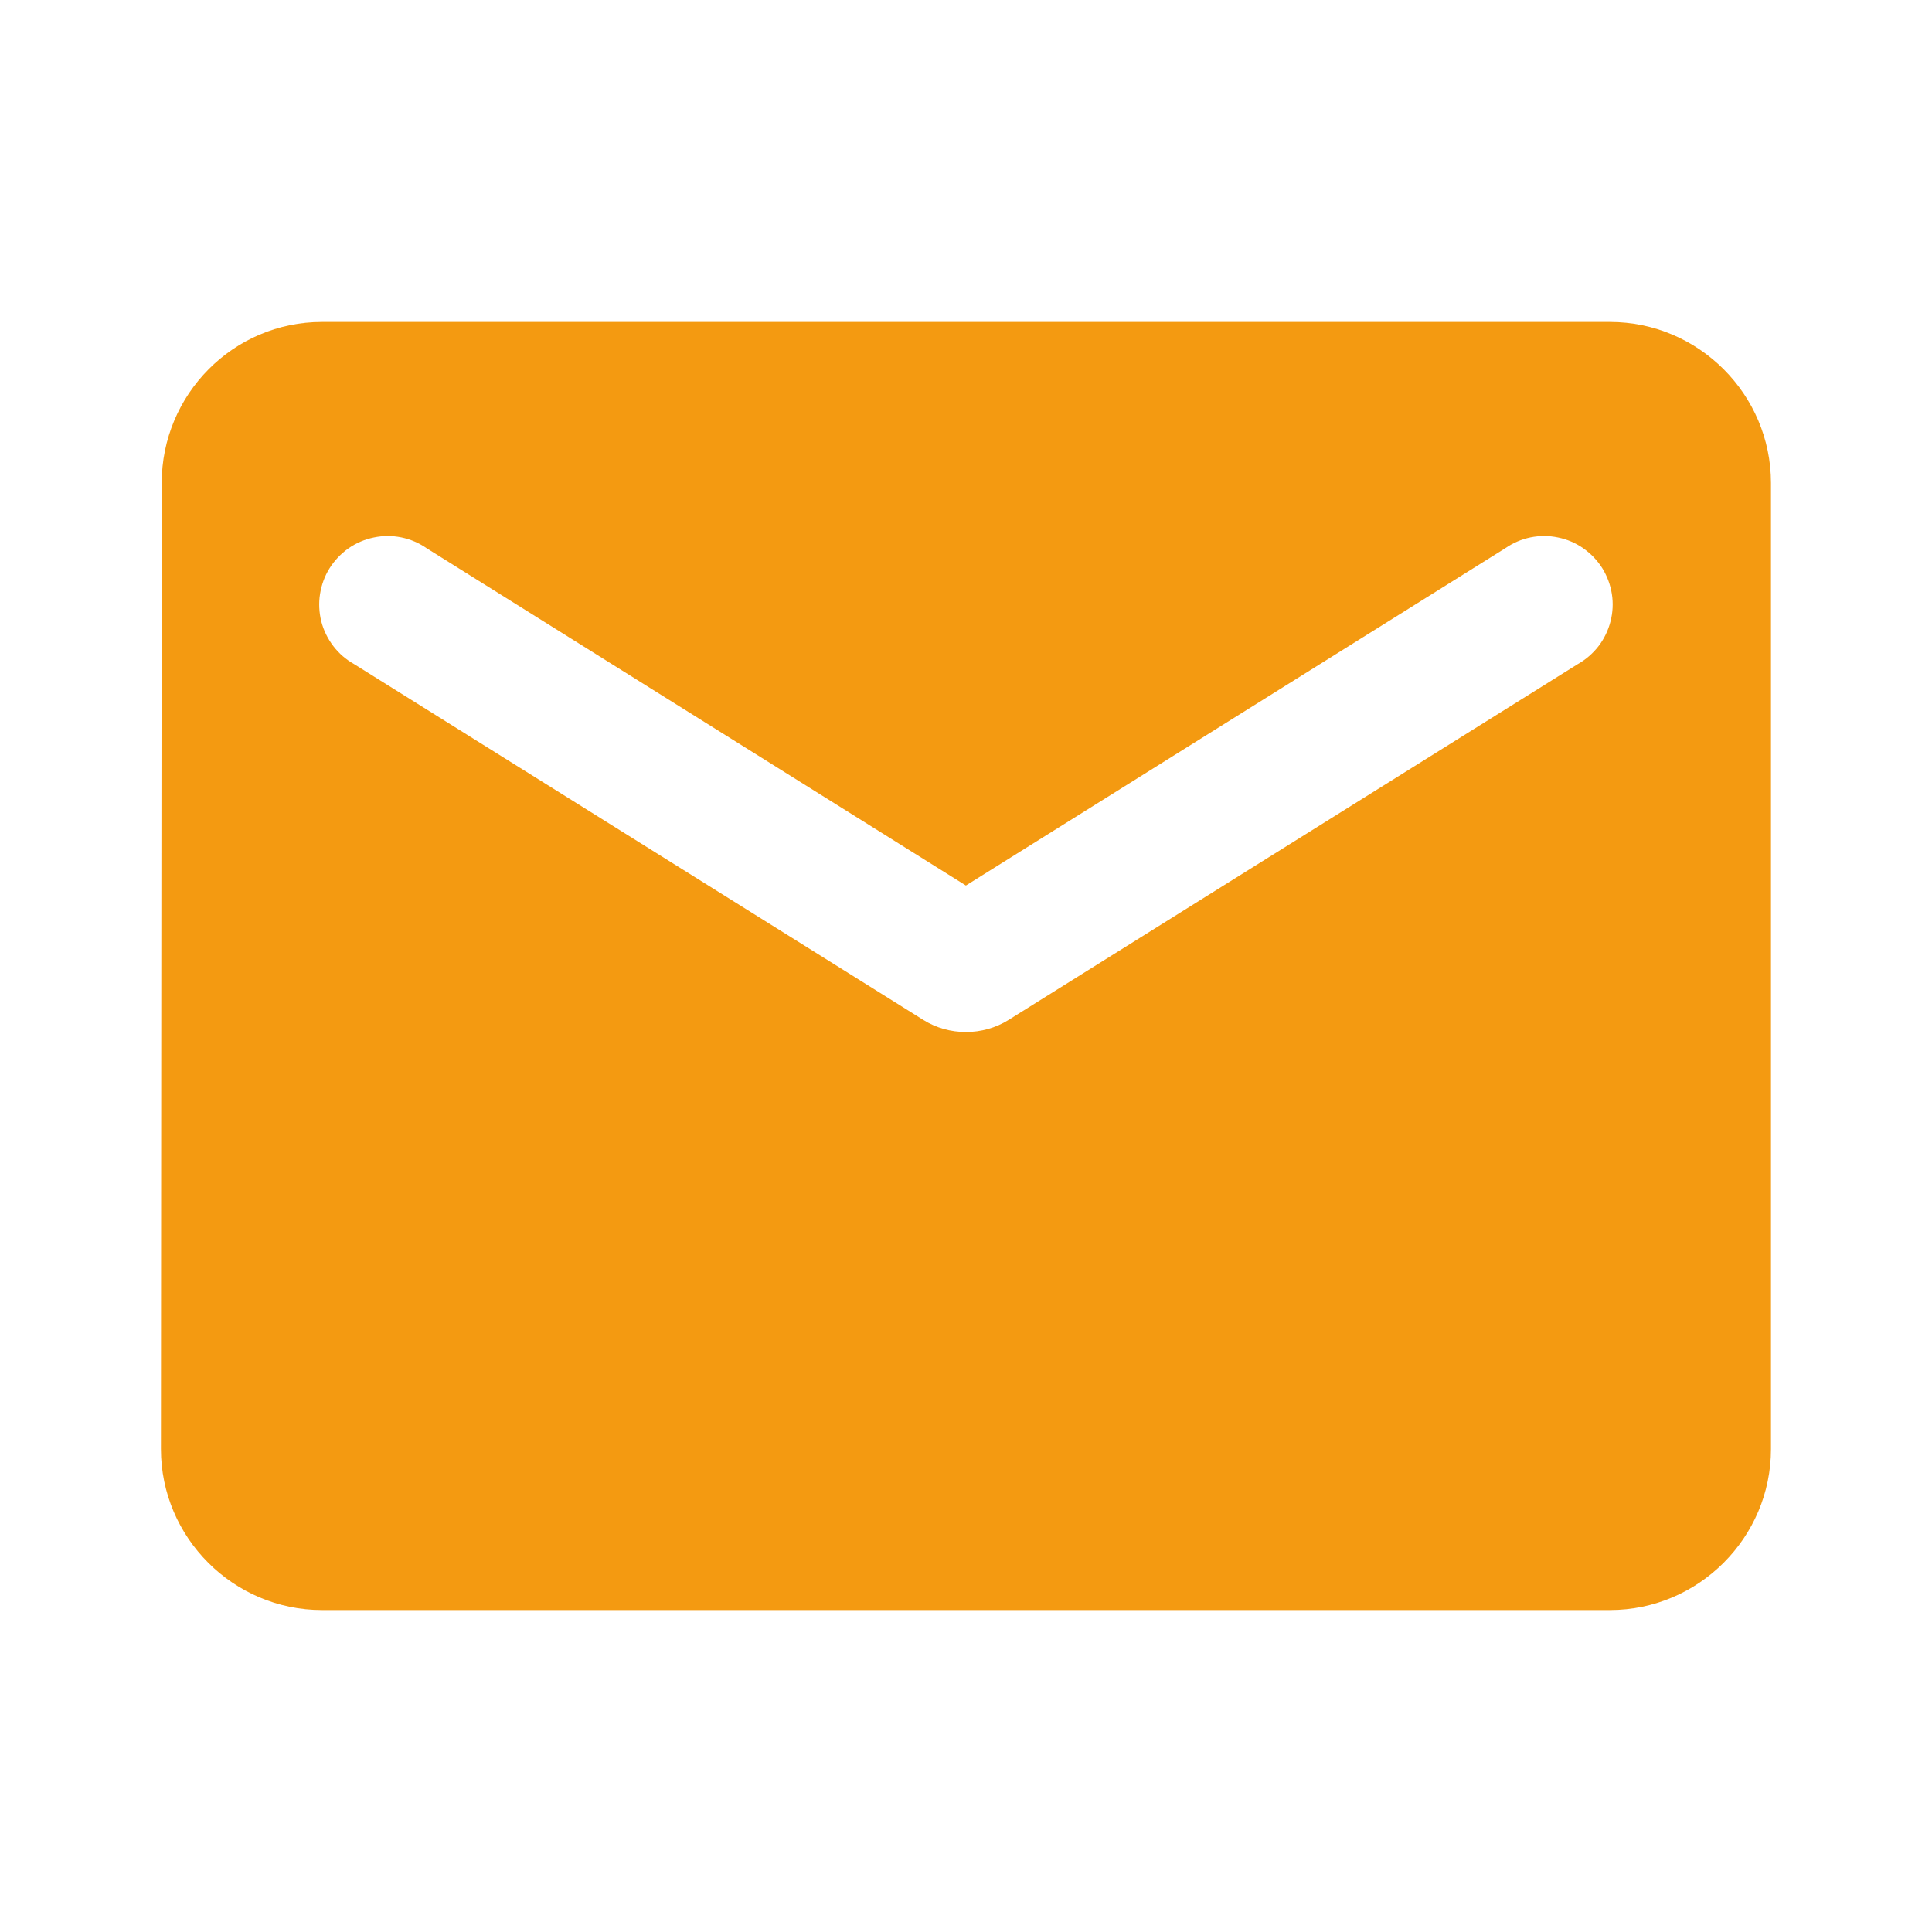 <svg width="20" height="20" viewBox="0 0 20 20" fill="none" xmlns="http://www.w3.org/2000/svg">
<path d="M16.666 3.333H3.333C2.416 3.333 1.674 4.083 1.674 5L1.666 15C1.666 15.917 2.416 16.667 3.333 16.667H16.666C17.583 16.667 18.333 15.917 18.333 15V5C18.333 4.083 17.583 3.333 16.666 3.333ZM16.333 6.875L10.441 10.558C10.174 10.725 9.824 10.725 9.558 10.558L3.666 6.875C3.582 6.828 3.509 6.765 3.451 6.689C3.393 6.613 3.35 6.526 3.326 6.433C3.303 6.34 3.298 6.243 3.313 6.149C3.328 6.054 3.361 5.963 3.412 5.882C3.463 5.801 3.53 5.731 3.608 5.676C3.687 5.621 3.776 5.583 3.87 5.564C3.964 5.544 4.06 5.544 4.154 5.563C4.248 5.582 4.337 5.62 4.416 5.675L9.999 9.167L15.583 5.675C15.662 5.62 15.751 5.582 15.844 5.563C15.938 5.544 16.035 5.544 16.129 5.564C16.223 5.583 16.312 5.621 16.39 5.676C16.469 5.731 16.536 5.801 16.587 5.882C16.637 5.963 16.671 6.054 16.686 6.149C16.701 6.243 16.696 6.34 16.672 6.433C16.648 6.526 16.606 6.613 16.548 6.689C16.489 6.765 16.416 6.828 16.333 6.875Z" fill="#F49A11"/>
</svg>
